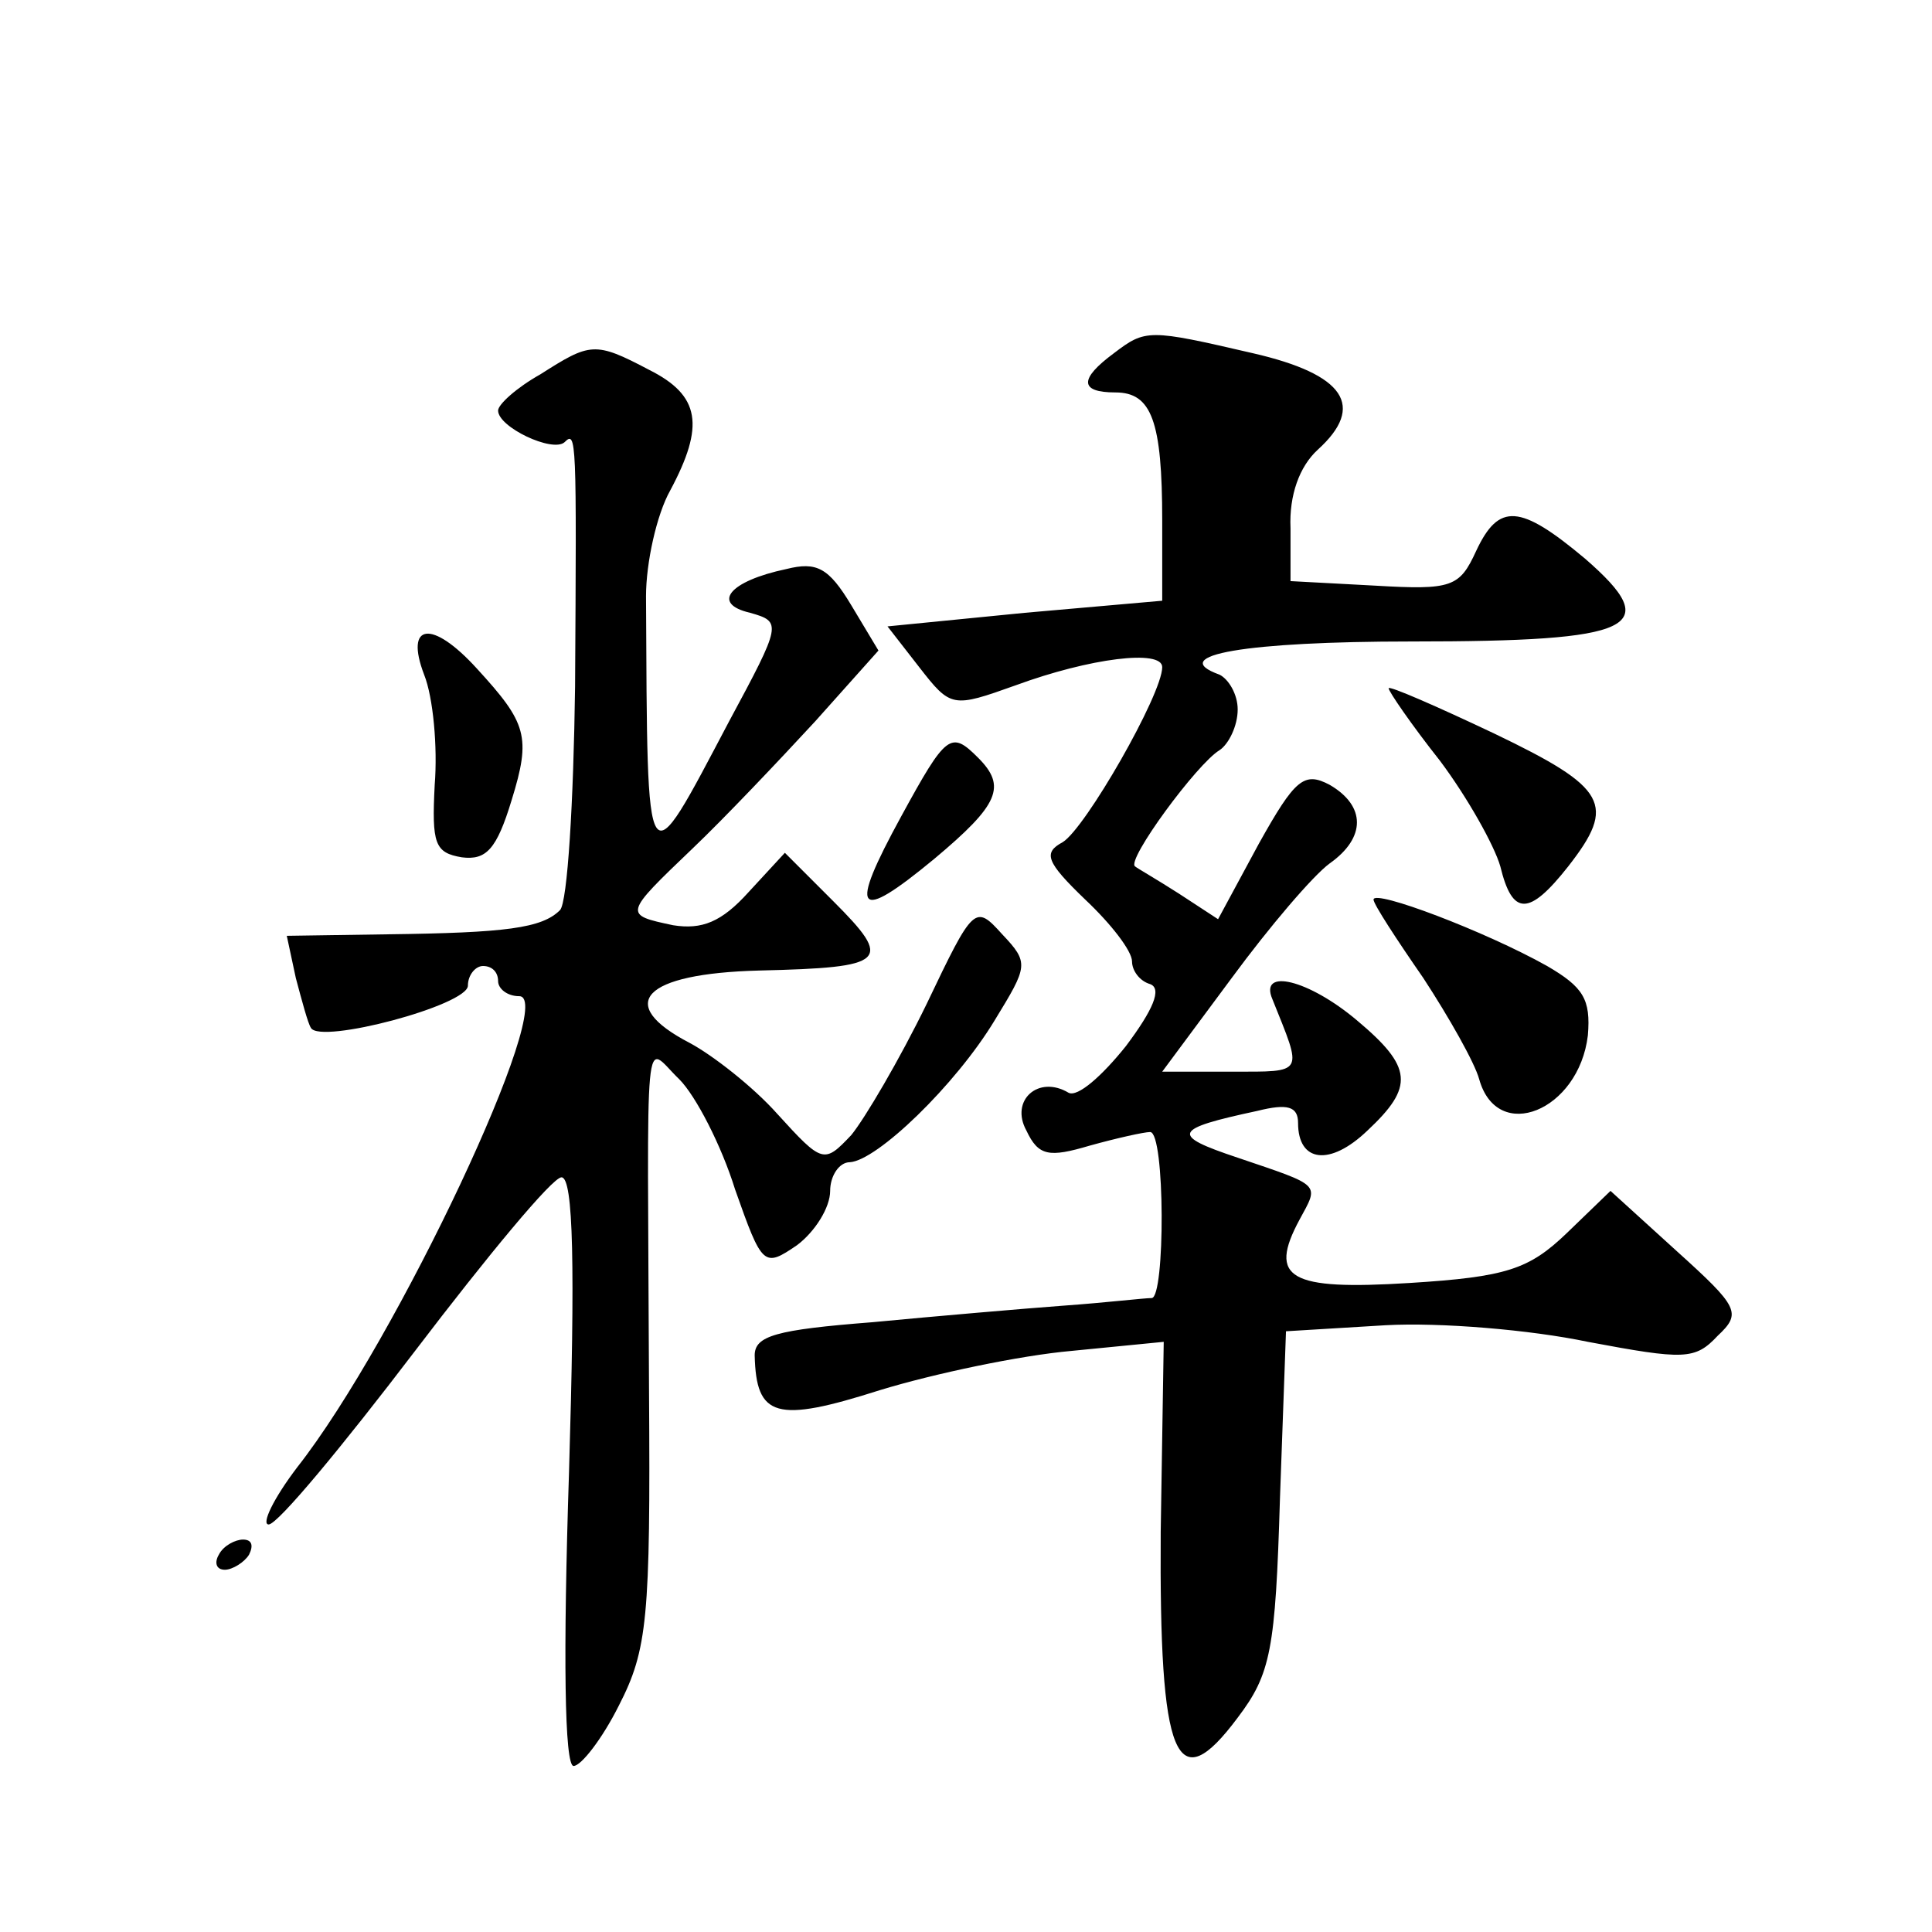 <?xml version="1.0" standalone="no"?>
<!DOCTYPE svg PUBLIC "-//W3C//DTD SVG 20010904//EN"
 "http://www.w3.org/TR/2001/REC-SVG-20010904/DTD/svg10.dtd">
<svg version="1.0" xmlns="http://www.w3.org/2000/svg"
 width="128pt" height="128pt" viewBox="0 0 128 128"
 preserveAspectRatio="xMidYMid meet">
<g transform="translate(0,128) scale(0.1,-0.1)"
fill="#0" stroke="none">
<path d="M738 1046 c-23 -17 -23 -26 1 -26 24 0 31 -19 31 -85 l0 -53 -91 -8 -91
-9 21 -27 c21 -27 22 -27 64 -12 49 18 97 24 97 12 0 -18 -51 -107 -66 -116 -13
-7 -11 -13 15 -38 17 -16 31 -34 31 -41 0 -6 5 -13 12 -15 8 -3 2 -17 -16 -41 -16
-20 -32 -34 -38 -31 -20 12 -39 -5 -28 -25 8 -17 15 -18 42 -10 18 5 36 9 40 9
10 0 10 -110 1 -110 -5 0 -30 -3 -58 -5 -27 -2 -85 -7 -127 -11 -64 -5 -78 -9 -78
-22 1 -41 14 -45 83 -23 36 11 93 23 127 26 l61 6 -2 -126 c-1 -151 10 -178 51
-123 22 29 25 45 28 145 l4 111 66 4 c36 2 96 -3 134 -11 64 -12 71 -12 86 4 16
15 14 19 -27 56 l-44 40 -29 -28 c-25 -24 -40 -29 -104 -33 -80 -5 -94 3 -73 42
13 24 15 22 -41 41 -45 15 -43 19 13 31 20 5 27 3 27 -8 0 -26 21 -29 46 -5 31
29 30 42 -7 73 -32 27 -65 35 -56 14 20 -50 22 -48 -27 -48 l-46 0 46 62 c25 34
54 68 65 76 24 17 24 38 0 52 -17 9 -23 4 -47 -39 l-27 -50 -26 17 c-14 9 -28 17
-29 18 -6 4 41 68 56 77 6 4 12 16 12 27 0 10 -6 20 -12 23 -36 13 18 22 127 22
149 0 168 9 115 55 -43 36 -57 37 -72 5 -11 -24 -16 -26 -67 -23 l-56 3 0 35 c-1
22 6 41 18 52 32 29 18 50 -43 64 -69 16 -71 16 -92 0z M358 1032 c-16 -9 -28 -20
-28 -24 0 -11 36 -28 44 -21 8 8 8 3 7 -162 -1 -76 -5 -143 -10 -148 -12 -12 -36
-15 -114 -16 l-67 -1 6 -28 c4 -15 8 -30 10 -33 6 -11 104 15 104 28 0 7 5 13 10
13 6 0 10 -4 10 -10 0 -5 6 -10 14 -10 26 0 -81 -228 -147 -312 -16 -21 -24 -38
-19 -38 6 0 49 52 97 115 48 63 91 115 97 115 8 0 9 -60 5 -195 -4 -122 -3 -195
3 -195 5 0 19 18 30 40 19 37 21 58 20 208 -1 253 -4 230 20 207 11 -11 28 -44
37 -73 18 -51 19 -52 41 -37 12 9 22 25 22 36 0 10 6 19 13 19 18 1 70 51 96 94
22 36 23 38 5 57 -18 20 -19 19 -50 -46 -18 -37 -41 -76 -50 -87 -18 -19 -19 -19
-49 14 -16 18 -43 39 -58 47 -50 26 -31 46 46 48 85 2 89 6 49 46 l-32 32 -24 -26
c-18 -20 -31 -25 -50 -22 -33 7 -33 7 13 51 21 20 57 58 81 84 l42 47 -18 30 c-15
25 -23 29 -43 24 -38 -8 -50 -23 -24 -29 21 -6 21 -7 -14 -72 -56 -106 -54 -109
-55 83 0 22 7 54 16 70 23 43 20 63 -14 80 -36 19 -39 18 -72 -3z M281 833 c6 -15
9 -48 7 -73 -2 -39 0 -45 18 -48 16 -2 23 5 33 38 13 42 10 51 -23 87 -30 33 -48
30 -35 -4z M920 824 c0 -2 15 -24 34 -48 18 -24 36 -56 40 -70 8 -33 19 -33 45
0 32 41 26 52 -49 88 -38 18 -70 32 -70 30z M597 739 c-35 -64 -30 -71 22 -28 43
36 48 48 29 67 -18 18 -21 16 -51 -39z M910 684 c0 -3 15 -26 33 -52 17 -26 34
-56 37 -67 12 -43 66 -21 72 29 2 24 -3 32 -27 46 -41 23 -115 51 -115 44z M145
250 c-3 -5 -2 -10 4 -10 5 0 13 5 16 10 3 6 2 10 -4 10 -5 0 -13 -4 -16 -10z"/>
</g>
</svg>
